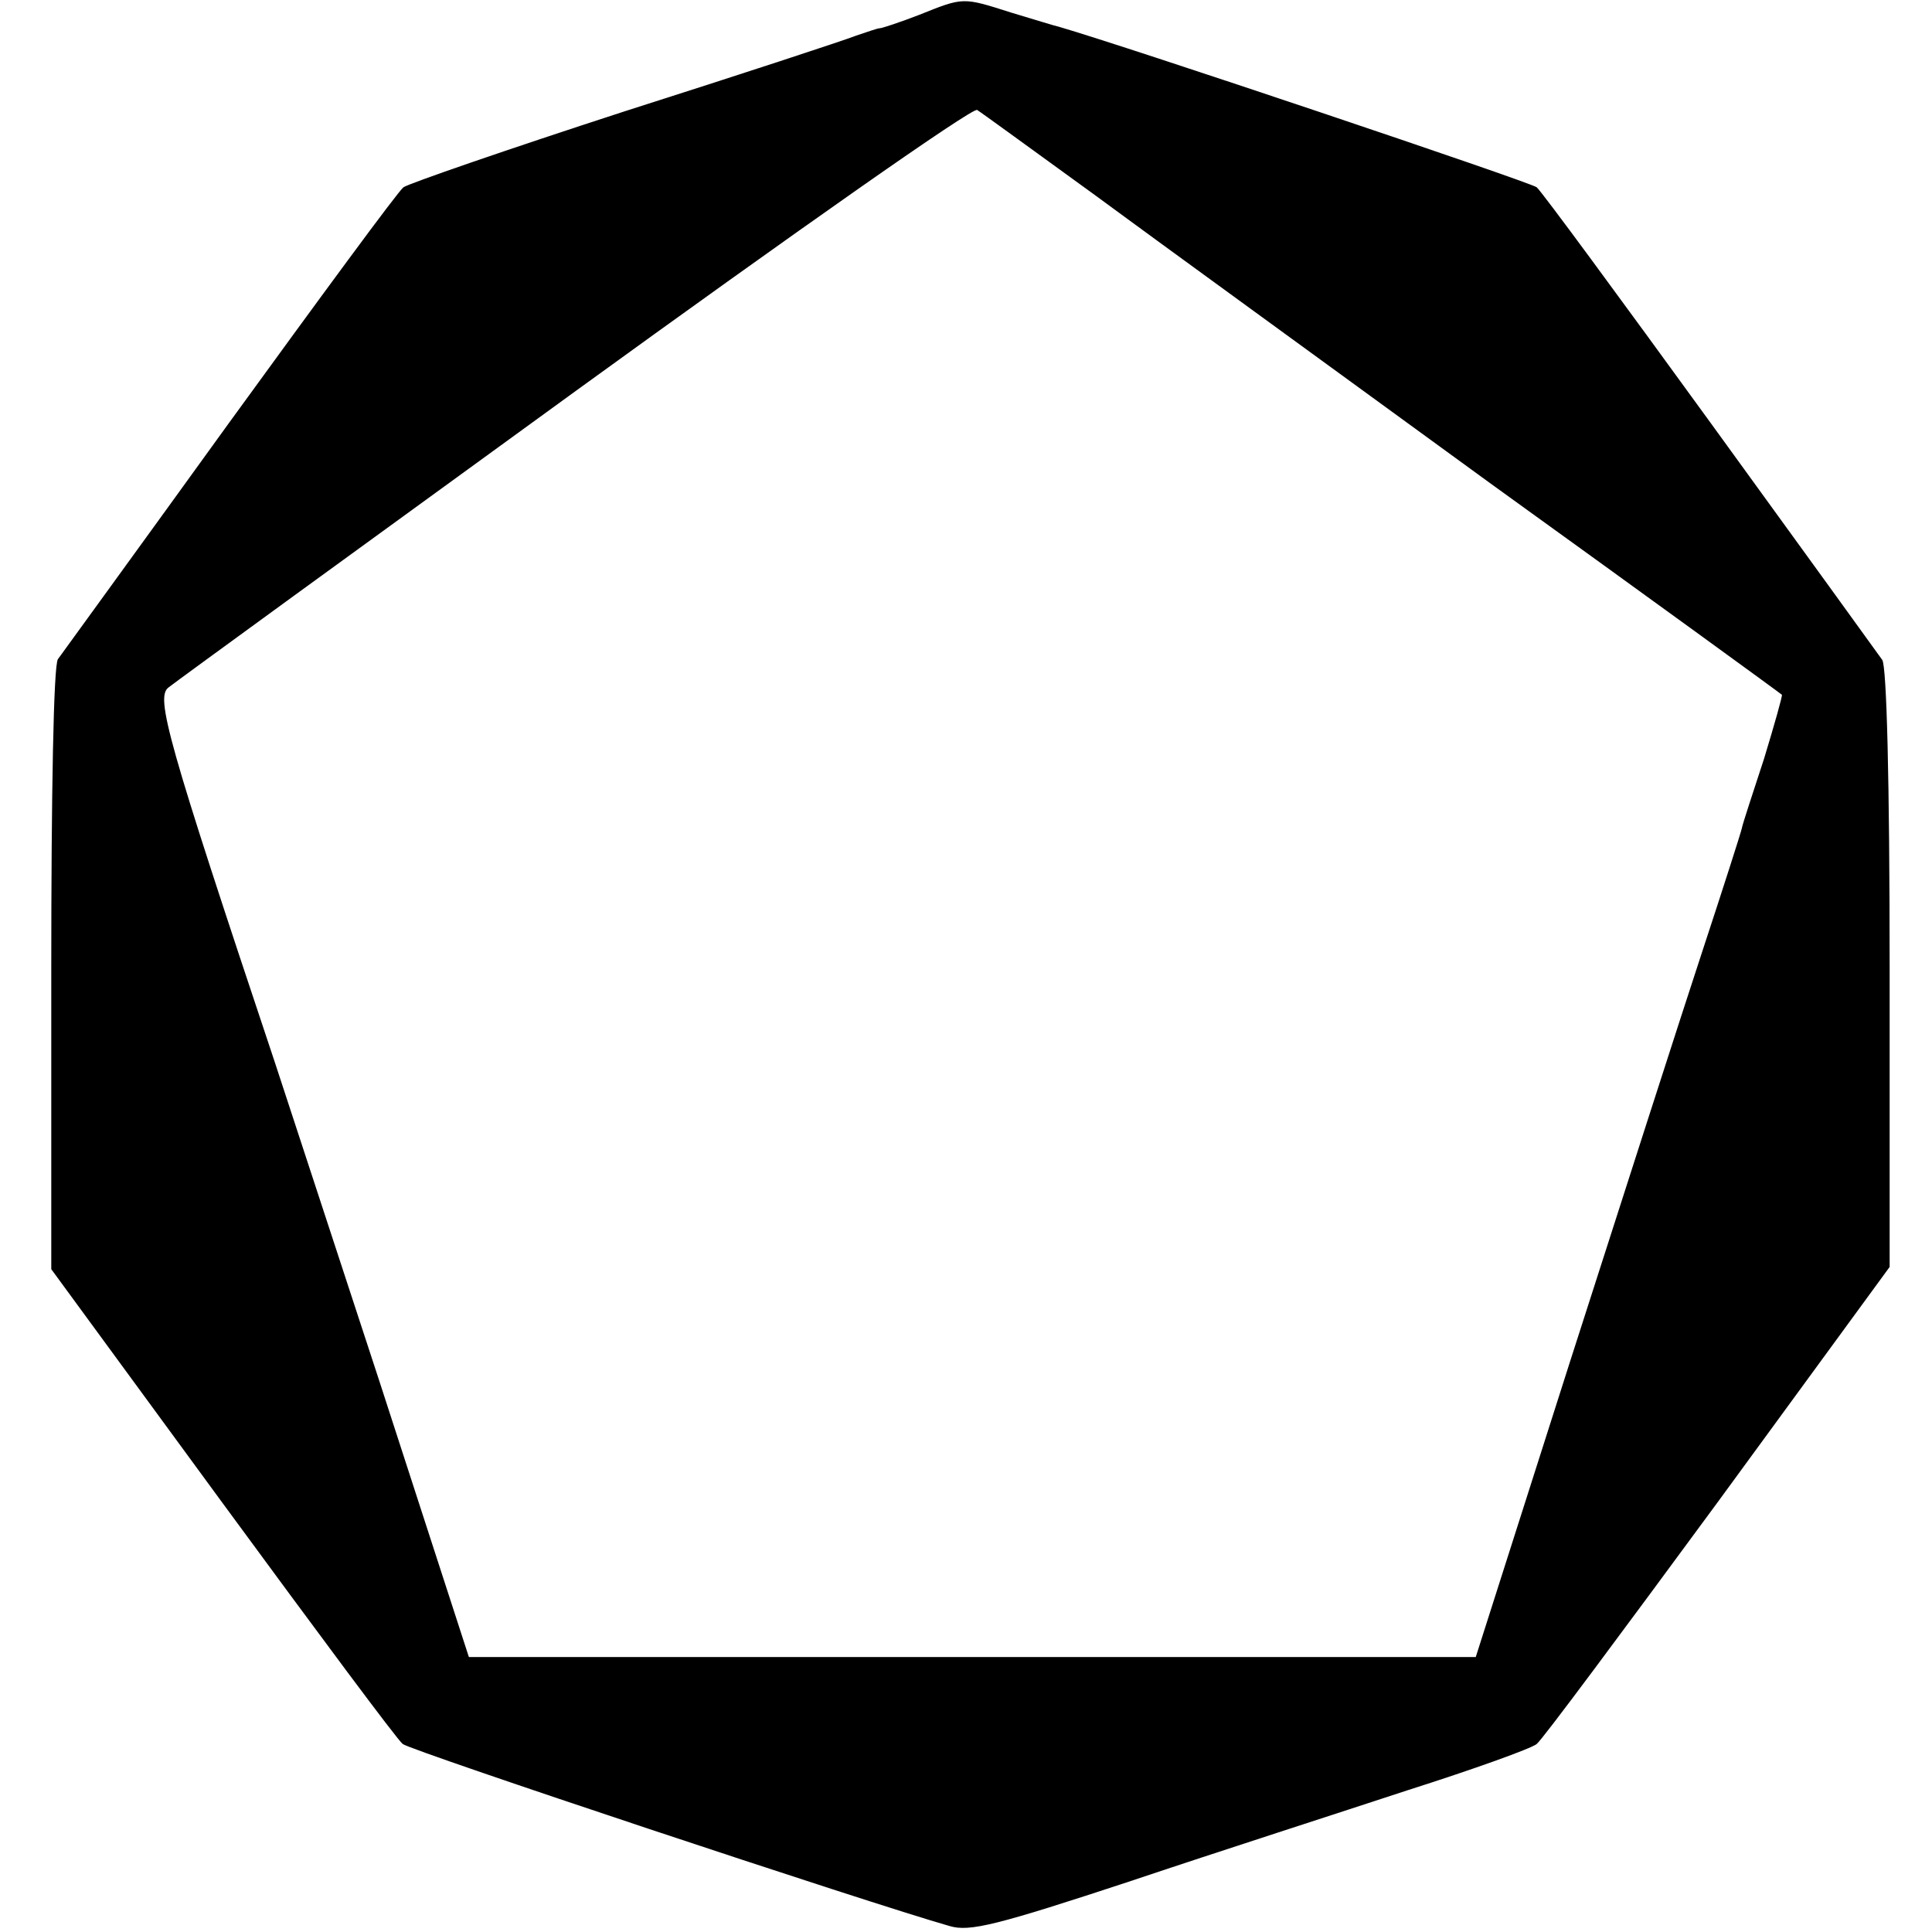 <?xml version="1.0" standalone="no"?>
<!DOCTYPE svg PUBLIC "-//W3C//DTD SVG 20010904//EN"
 "http://www.w3.org/TR/2001/REC-SVG-20010904/DTD/svg10.dtd">
<svg version="1.0" xmlns="http://www.w3.org/2000/svg"
 width="260pt" height="260pt" viewBox="0 0 260 260"
 preserveAspectRatio="xMidYMid meet">
<g transform="translate(0,260) scale(0.1,-0.1)"
fill="#000000" stroke="none">
<path d="M1237 2580 c-26 -10 -50 -18 -53 -18 -3 0 -17 -5 -32 -10 -15 -6
-155 -52 -312 -102 -157 -51 -290 -97 -297 -102 -7 -5 -112 -148 -234 -316
-122 -169 -226 -312 -231 -319 -6 -7 -9 -184 -9 -417 l0 -404 230 -314 c127
-173 236 -320 243 -325 11 -9 627 -214 736 -245 27 -8 63 1 245 61 116 39 284
93 372 122 88 28 166 56 173 62 7 5 116 152 244 326 l231 316 0 402 c0 253 -4
407 -10 415 -5 7 -109 151 -231 319 -122 168 -227 311 -234 317 -9 7 -550 189
-643 216 -5 1 -34 10 -64 19 -66 21 -64 21 -124 -3z m233 -240 c80 -59 321
-234 535 -390 215 -155 391 -283 393 -285 1 -1 -10 -40 -24 -86 -15 -46 -29
-88 -30 -94 -1 -5 -25 -80 -53 -165 -28 -85 -108 -334 -178 -552 l-127 -398
-678 0 -677 0 -121 373 c-67 204 -130 397 -140 427 -146 437 -161 492 -143
505 10 8 256 187 548 399 291 211 534 382 540 378 5 -3 75 -54 155 -112z"/>
</g>
</svg>
